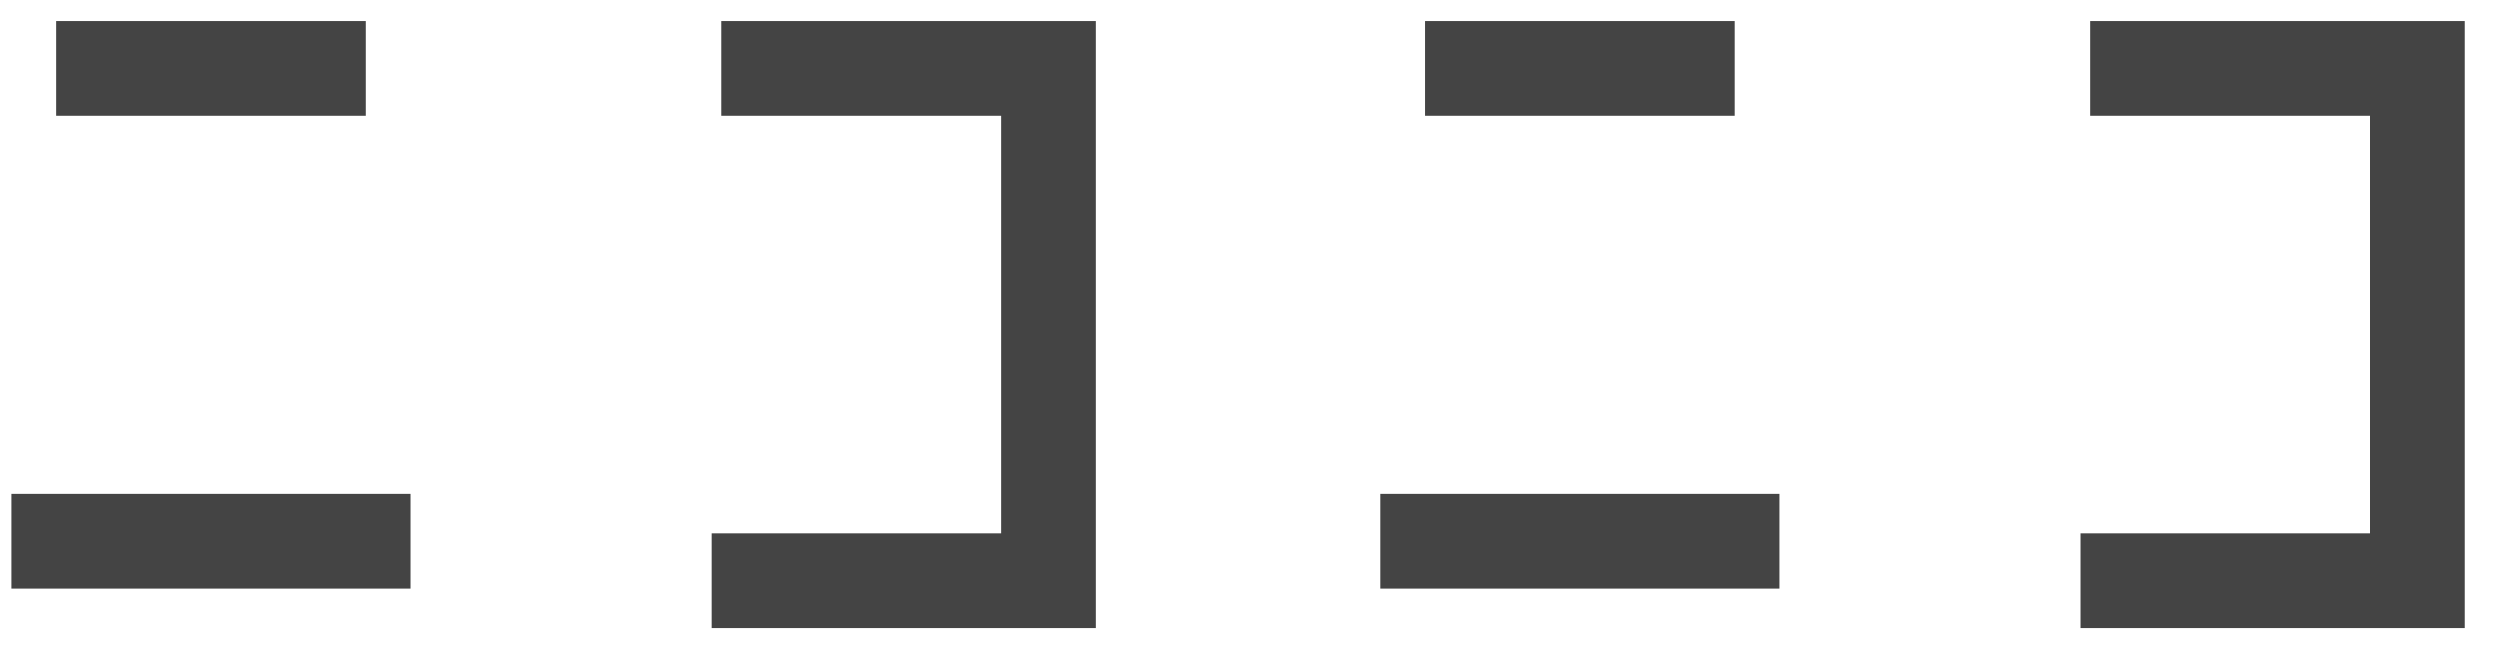 <svg width="57" height="15" viewBox="0 0 57 15" fill="none" xmlns="http://www.w3.org/2000/svg">
<path d="M1.28 2.64H8.34V0.48H1.28V2.64ZM9.36 13.42V11.26H0.26V13.42H9.36ZM22.826 2.64V12.16H16.226V14.32H24.985V0.48H16.445V2.64H22.826ZM32.491 2.64H39.551V0.48H32.491V2.64ZM40.571 13.42V11.26H31.471V13.42H40.571ZM54.036 2.64V12.16H47.436V14.32H56.196V0.48H47.656V2.64H54.036Z" fill="#444444"/>
</svg>
